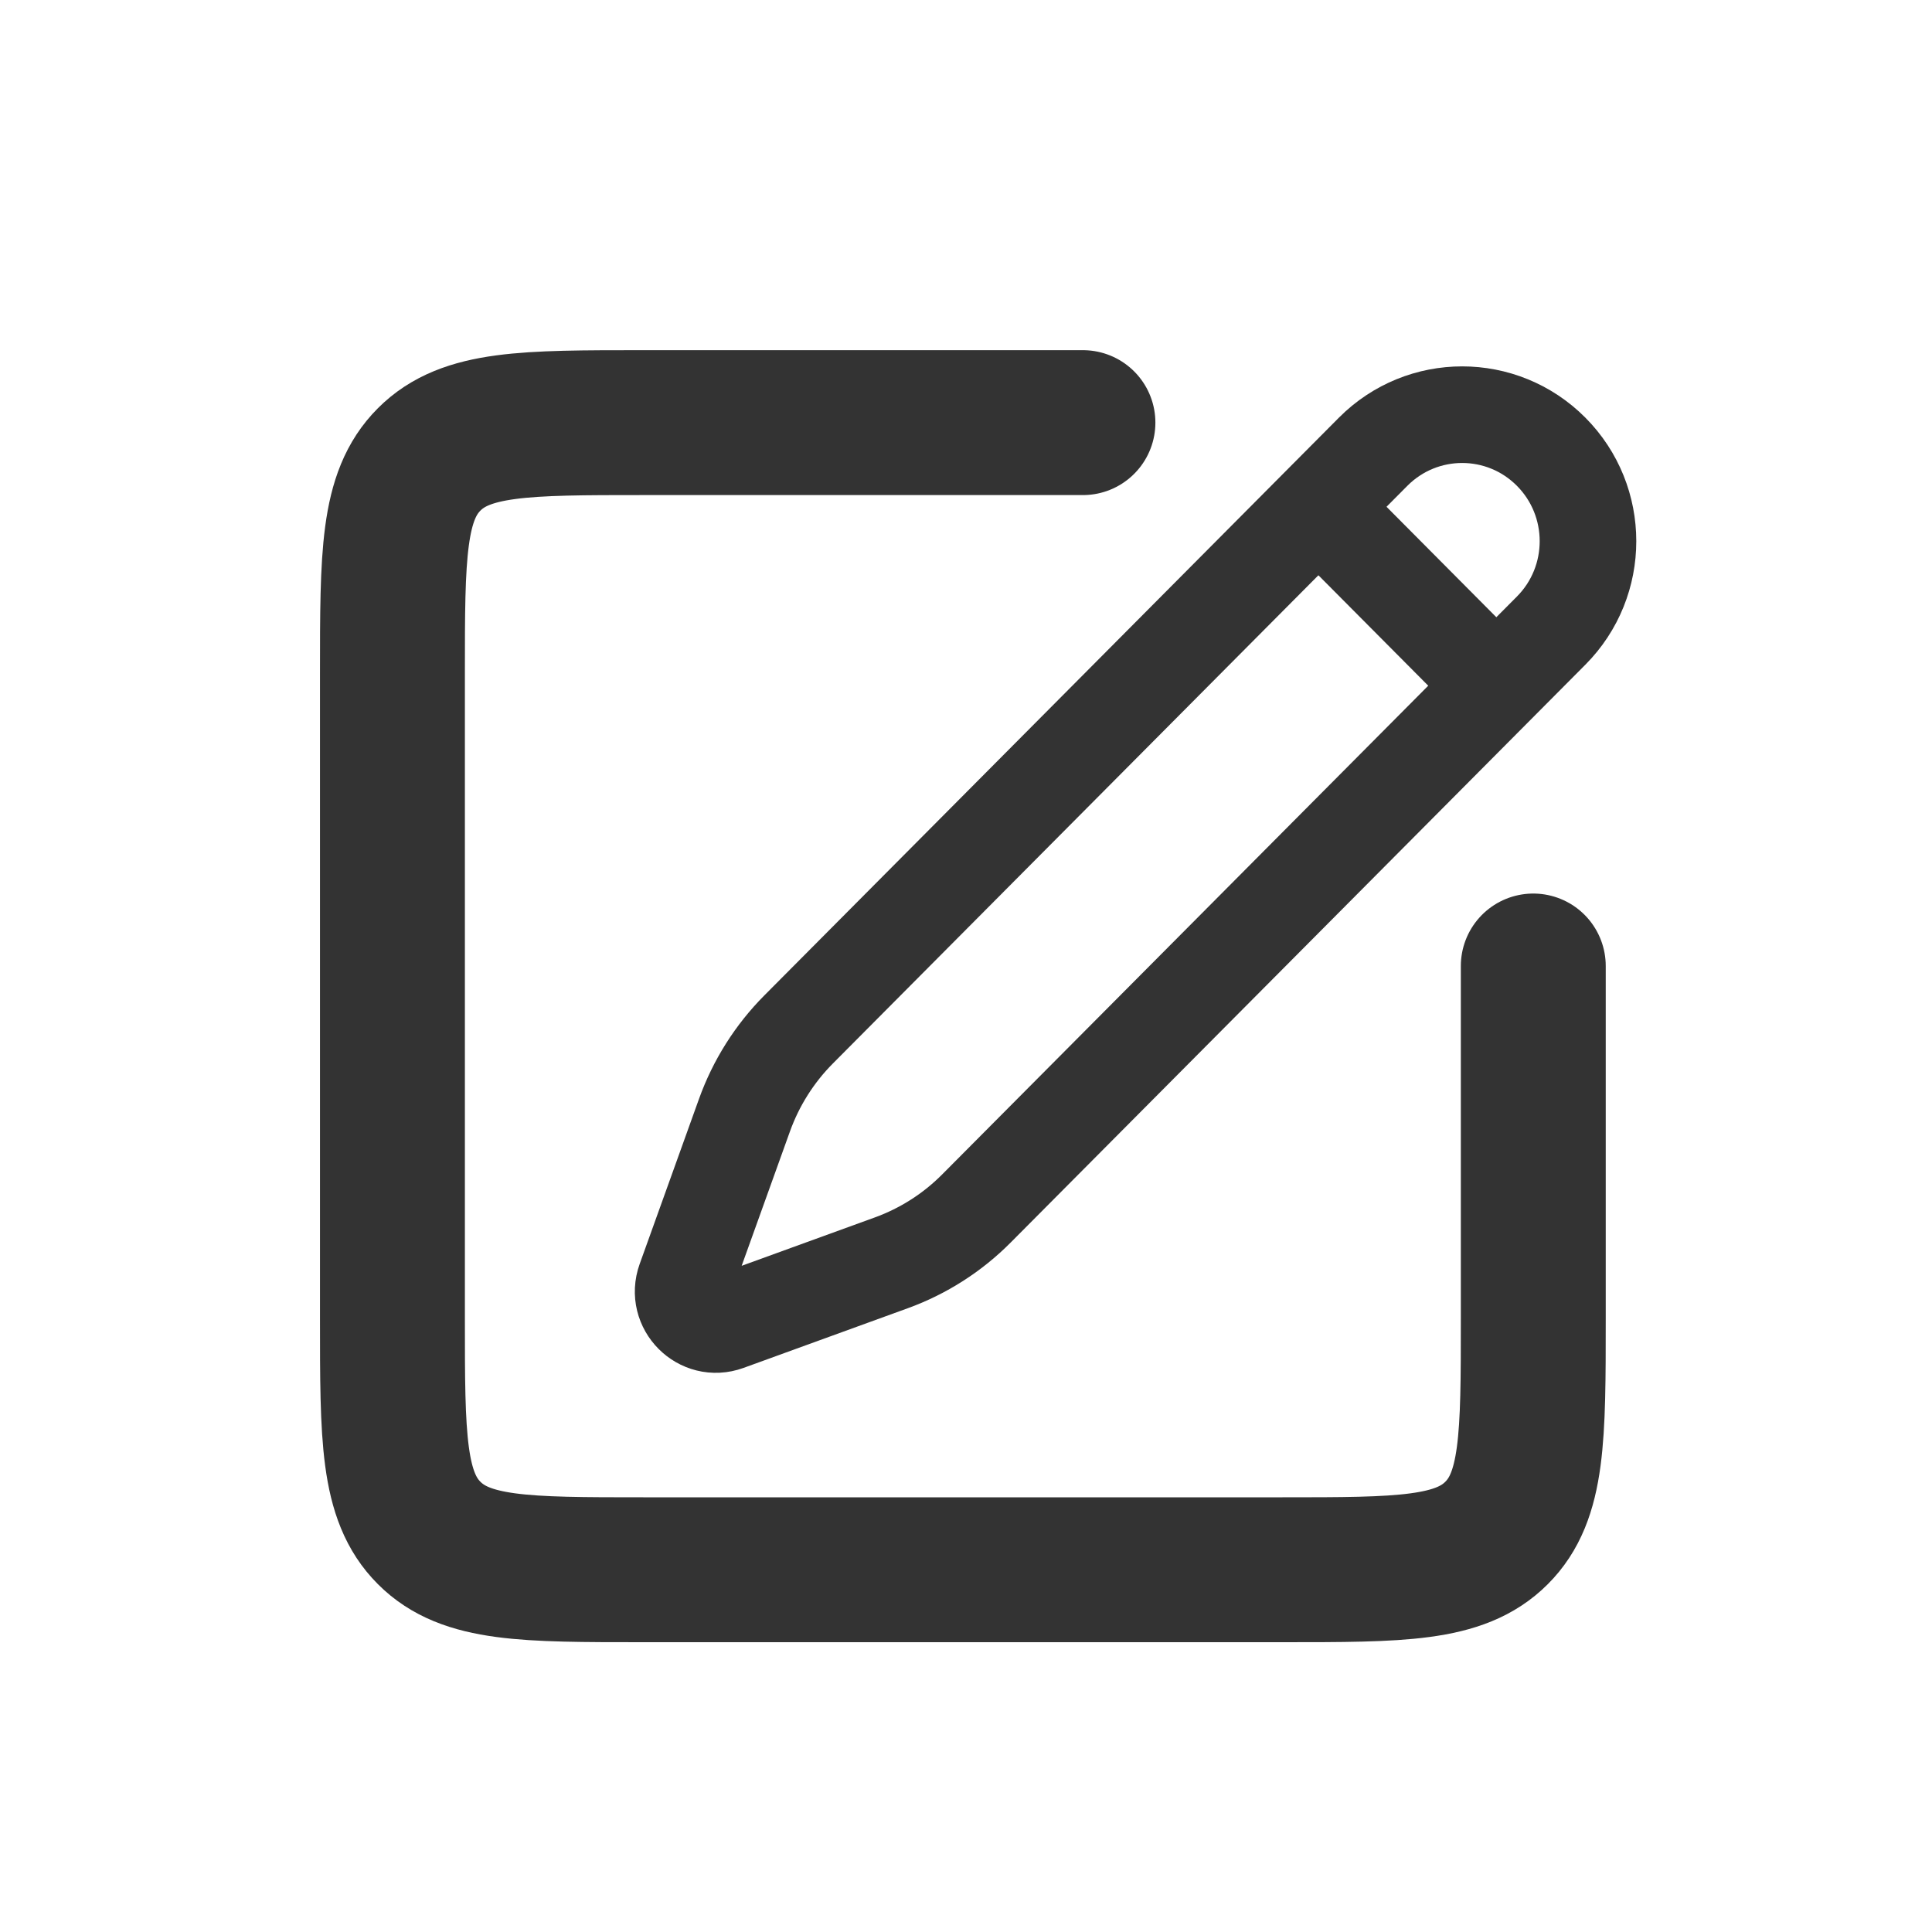 <svg width="40" height="40" viewBox="0 0 40 40" fill="none" xmlns="http://www.w3.org/2000/svg">
<path d="M15.414 23.087C15.653 22.421 16.036 21.815 16.534 21.314L28.43 9.352C29.448 8.33 31.097 8.33 32.114 9.352V9.352C33.132 10.375 33.132 12.034 32.114 13.057L20.218 25.018C19.72 25.52 19.118 25.904 18.455 26.145L15.053 27.381C14.513 27.577 13.99 27.051 14.185 26.507L15.414 23.087Z" stroke="#333333" stroke-width="2"/>
<line y1="-1" x2="5.814" y2="-1" transform="matrix(0.705 0.709 -0.705 0.709 26.594 11.204)" stroke="#333333" stroke-width="2"/>
<path d="M22.421 8.75H13.319C10.87 8.75 9.646 8.75 8.886 9.511C8.125 10.271 8.125 11.495 8.125 13.944V27.306C8.125 29.755 8.125 30.979 8.886 31.739C9.646 32.5 10.87 32.5 13.319 32.5H26.551C28.999 32.5 30.224 32.5 30.984 31.739C31.745 30.979 31.745 29.755 31.745 27.306V20" stroke="#333333" stroke-width="3" stroke-linecap="round"/>
</svg>
